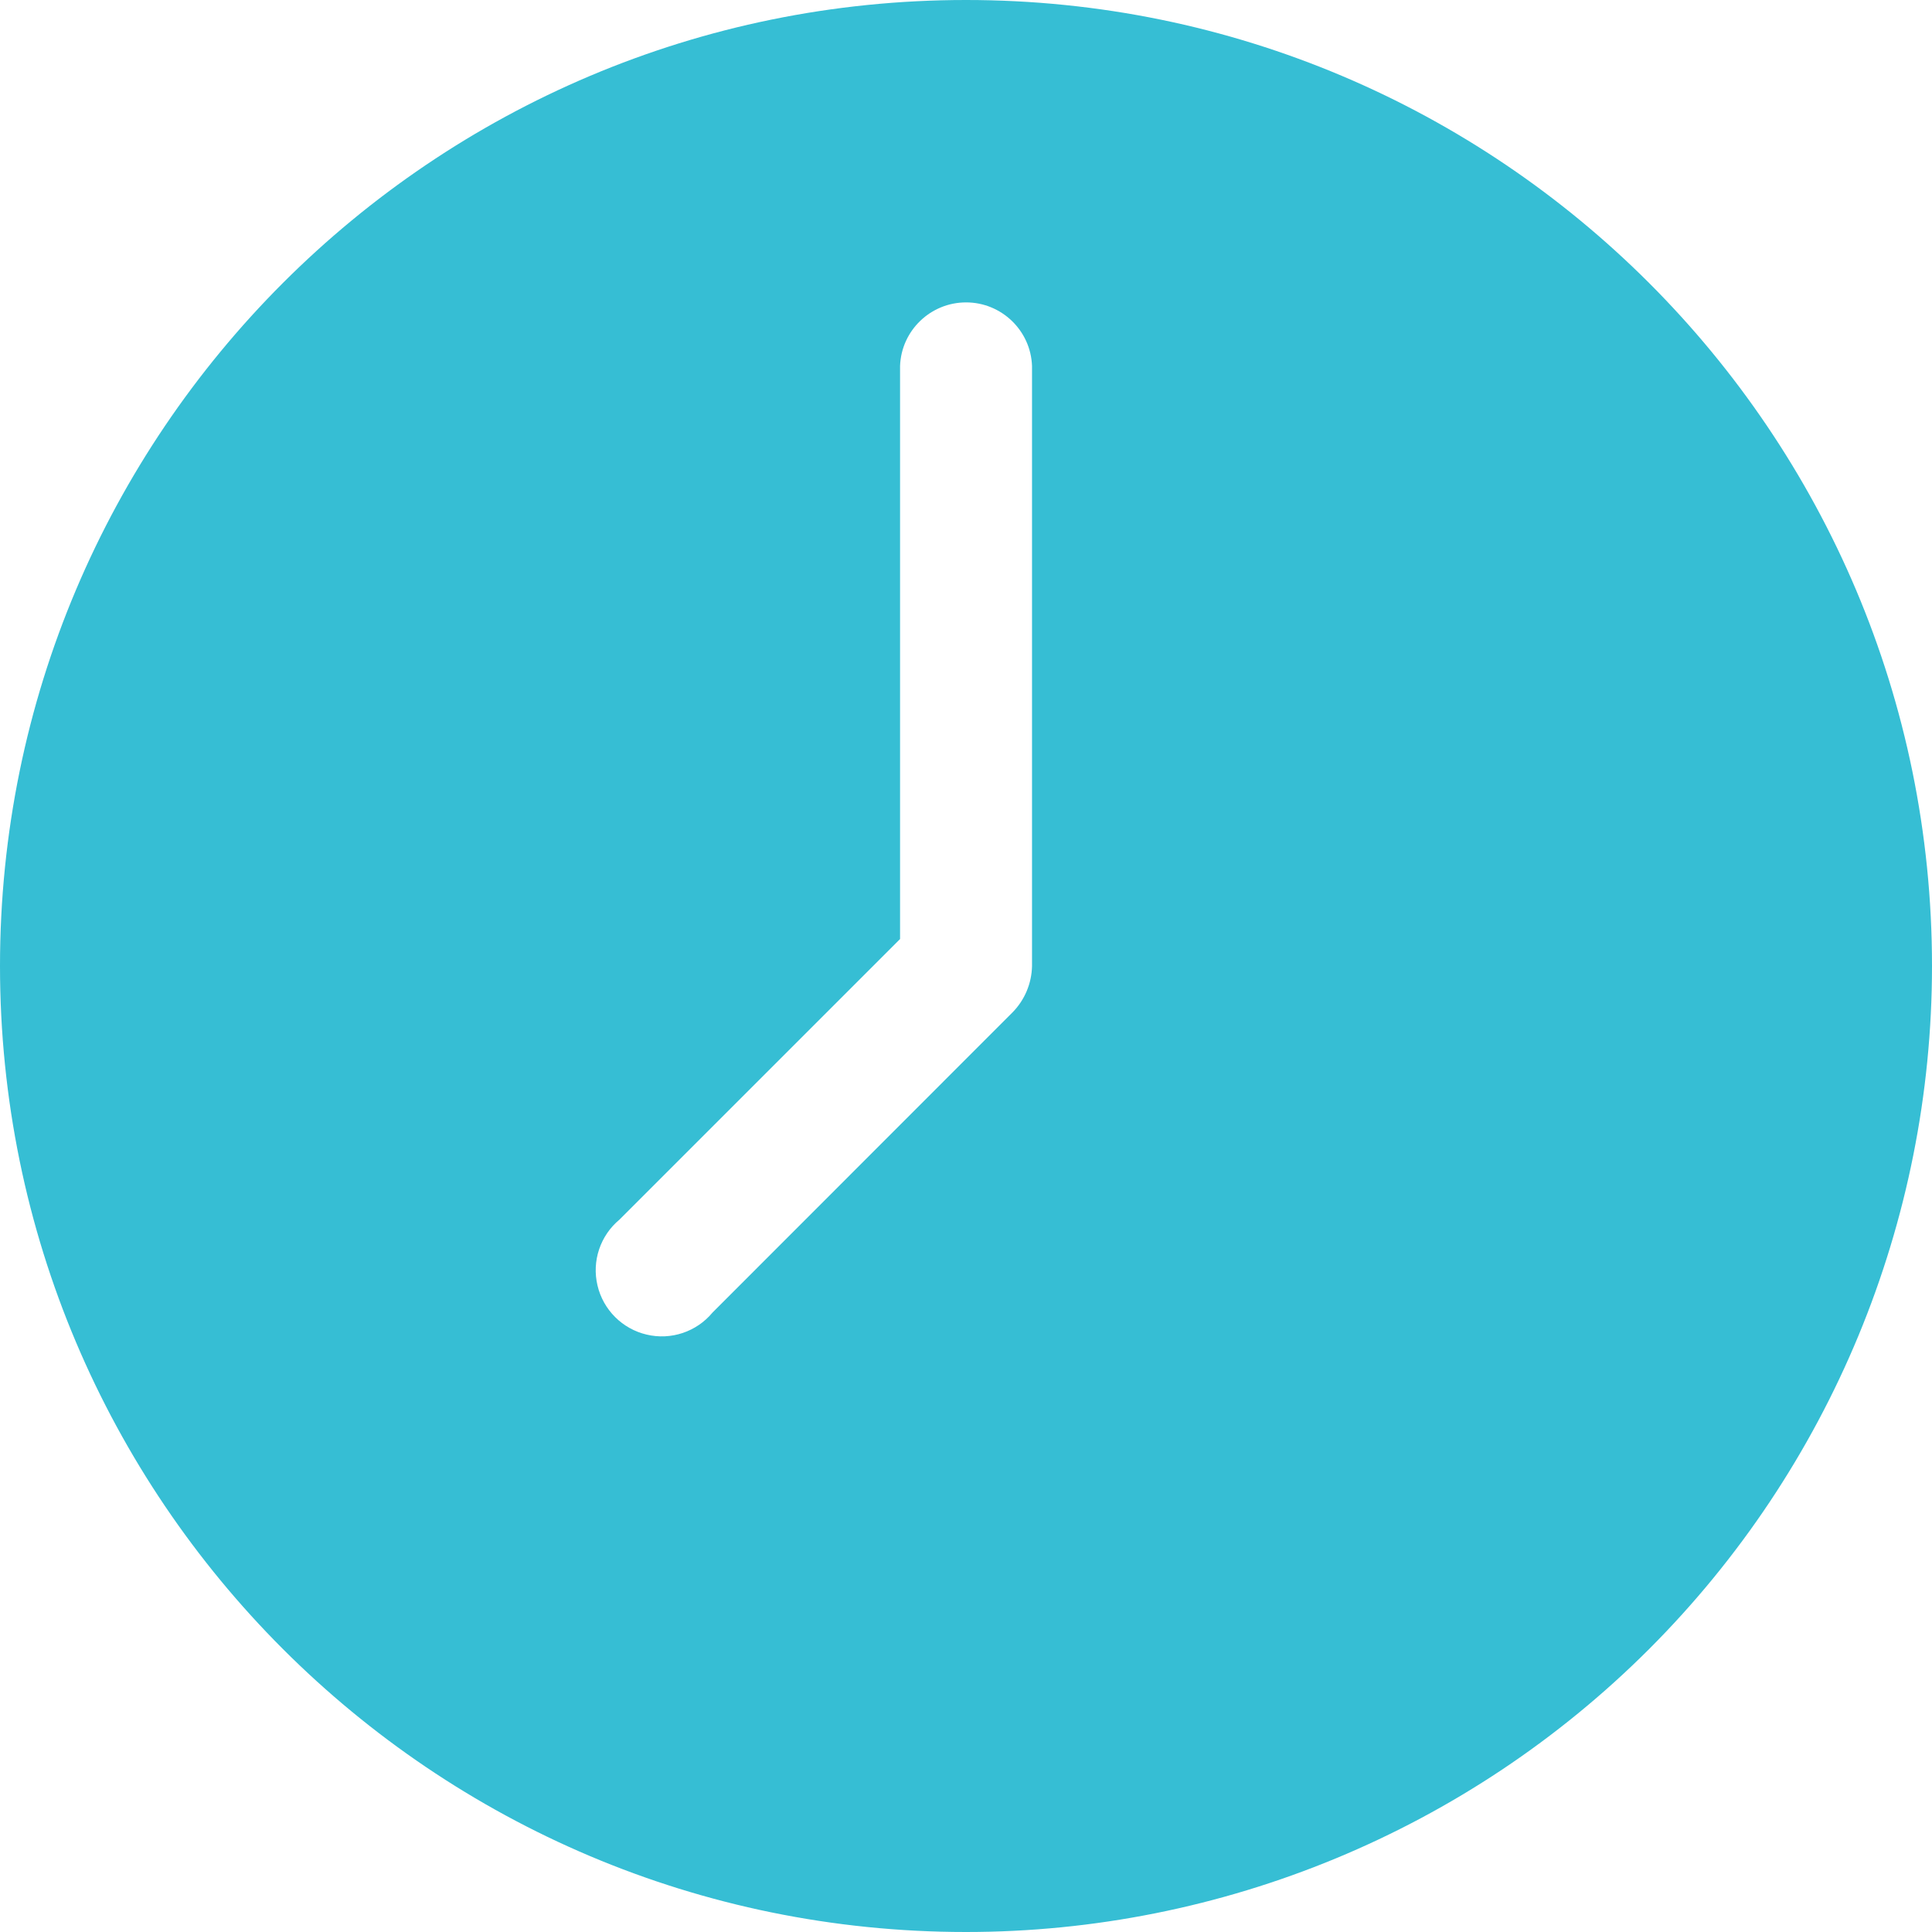 <?xml version="1.0" encoding="UTF-8"?><svg version="1.1" width="23px" height="23px" viewBox="0 0 23.0 23.0" xmlns="http://www.w3.org/2000/svg" xmlns:xlink="http://www.w3.org/1999/xlink"><defs><clipPath id="i0"><path d="M1440,0 L1440,9120 L0,9120 L0,0 L1440,0 Z"></path></clipPath><clipPath id="i1"><path d="M11.5,0 C17.851,0 23,5.149 23,11.5 C23,14.55 21.788,17.475 19.632,19.632 C17.475,21.788 14.55,23 11.5,23 C5.149,23 0,17.851 0,11.5 C0,5.149 5.149,0 11.5,0 Z M11.501,3.6 C11.078,3.6 10.73,3.935 10.715,4.357 L10.715,11.179 L7.375,14.519 C7.146,14.709 7.044,15.013 7.113,15.303 C7.181,15.593 7.408,15.82 7.698,15.888 C7.988,15.957 8.292,15.855 8.482,15.626 L12.053,12.053 C12.199,11.905 12.282,11.707 12.286,11.5 L12.286,4.357 C12.271,3.935 11.923,3.6 11.501,3.6 Z"></path></clipPath></defs><g clip-path="url(#i0)" transform="translate(-805.0 -2457.0)"><g transform="translate(805.0 2457.0)"><g clip-path="url(#i1)"><polygon points="0,0 23,0 23,23 0,23 0,0" stroke="none" fill="#36BED4"></polygon></g></g></g></svg>